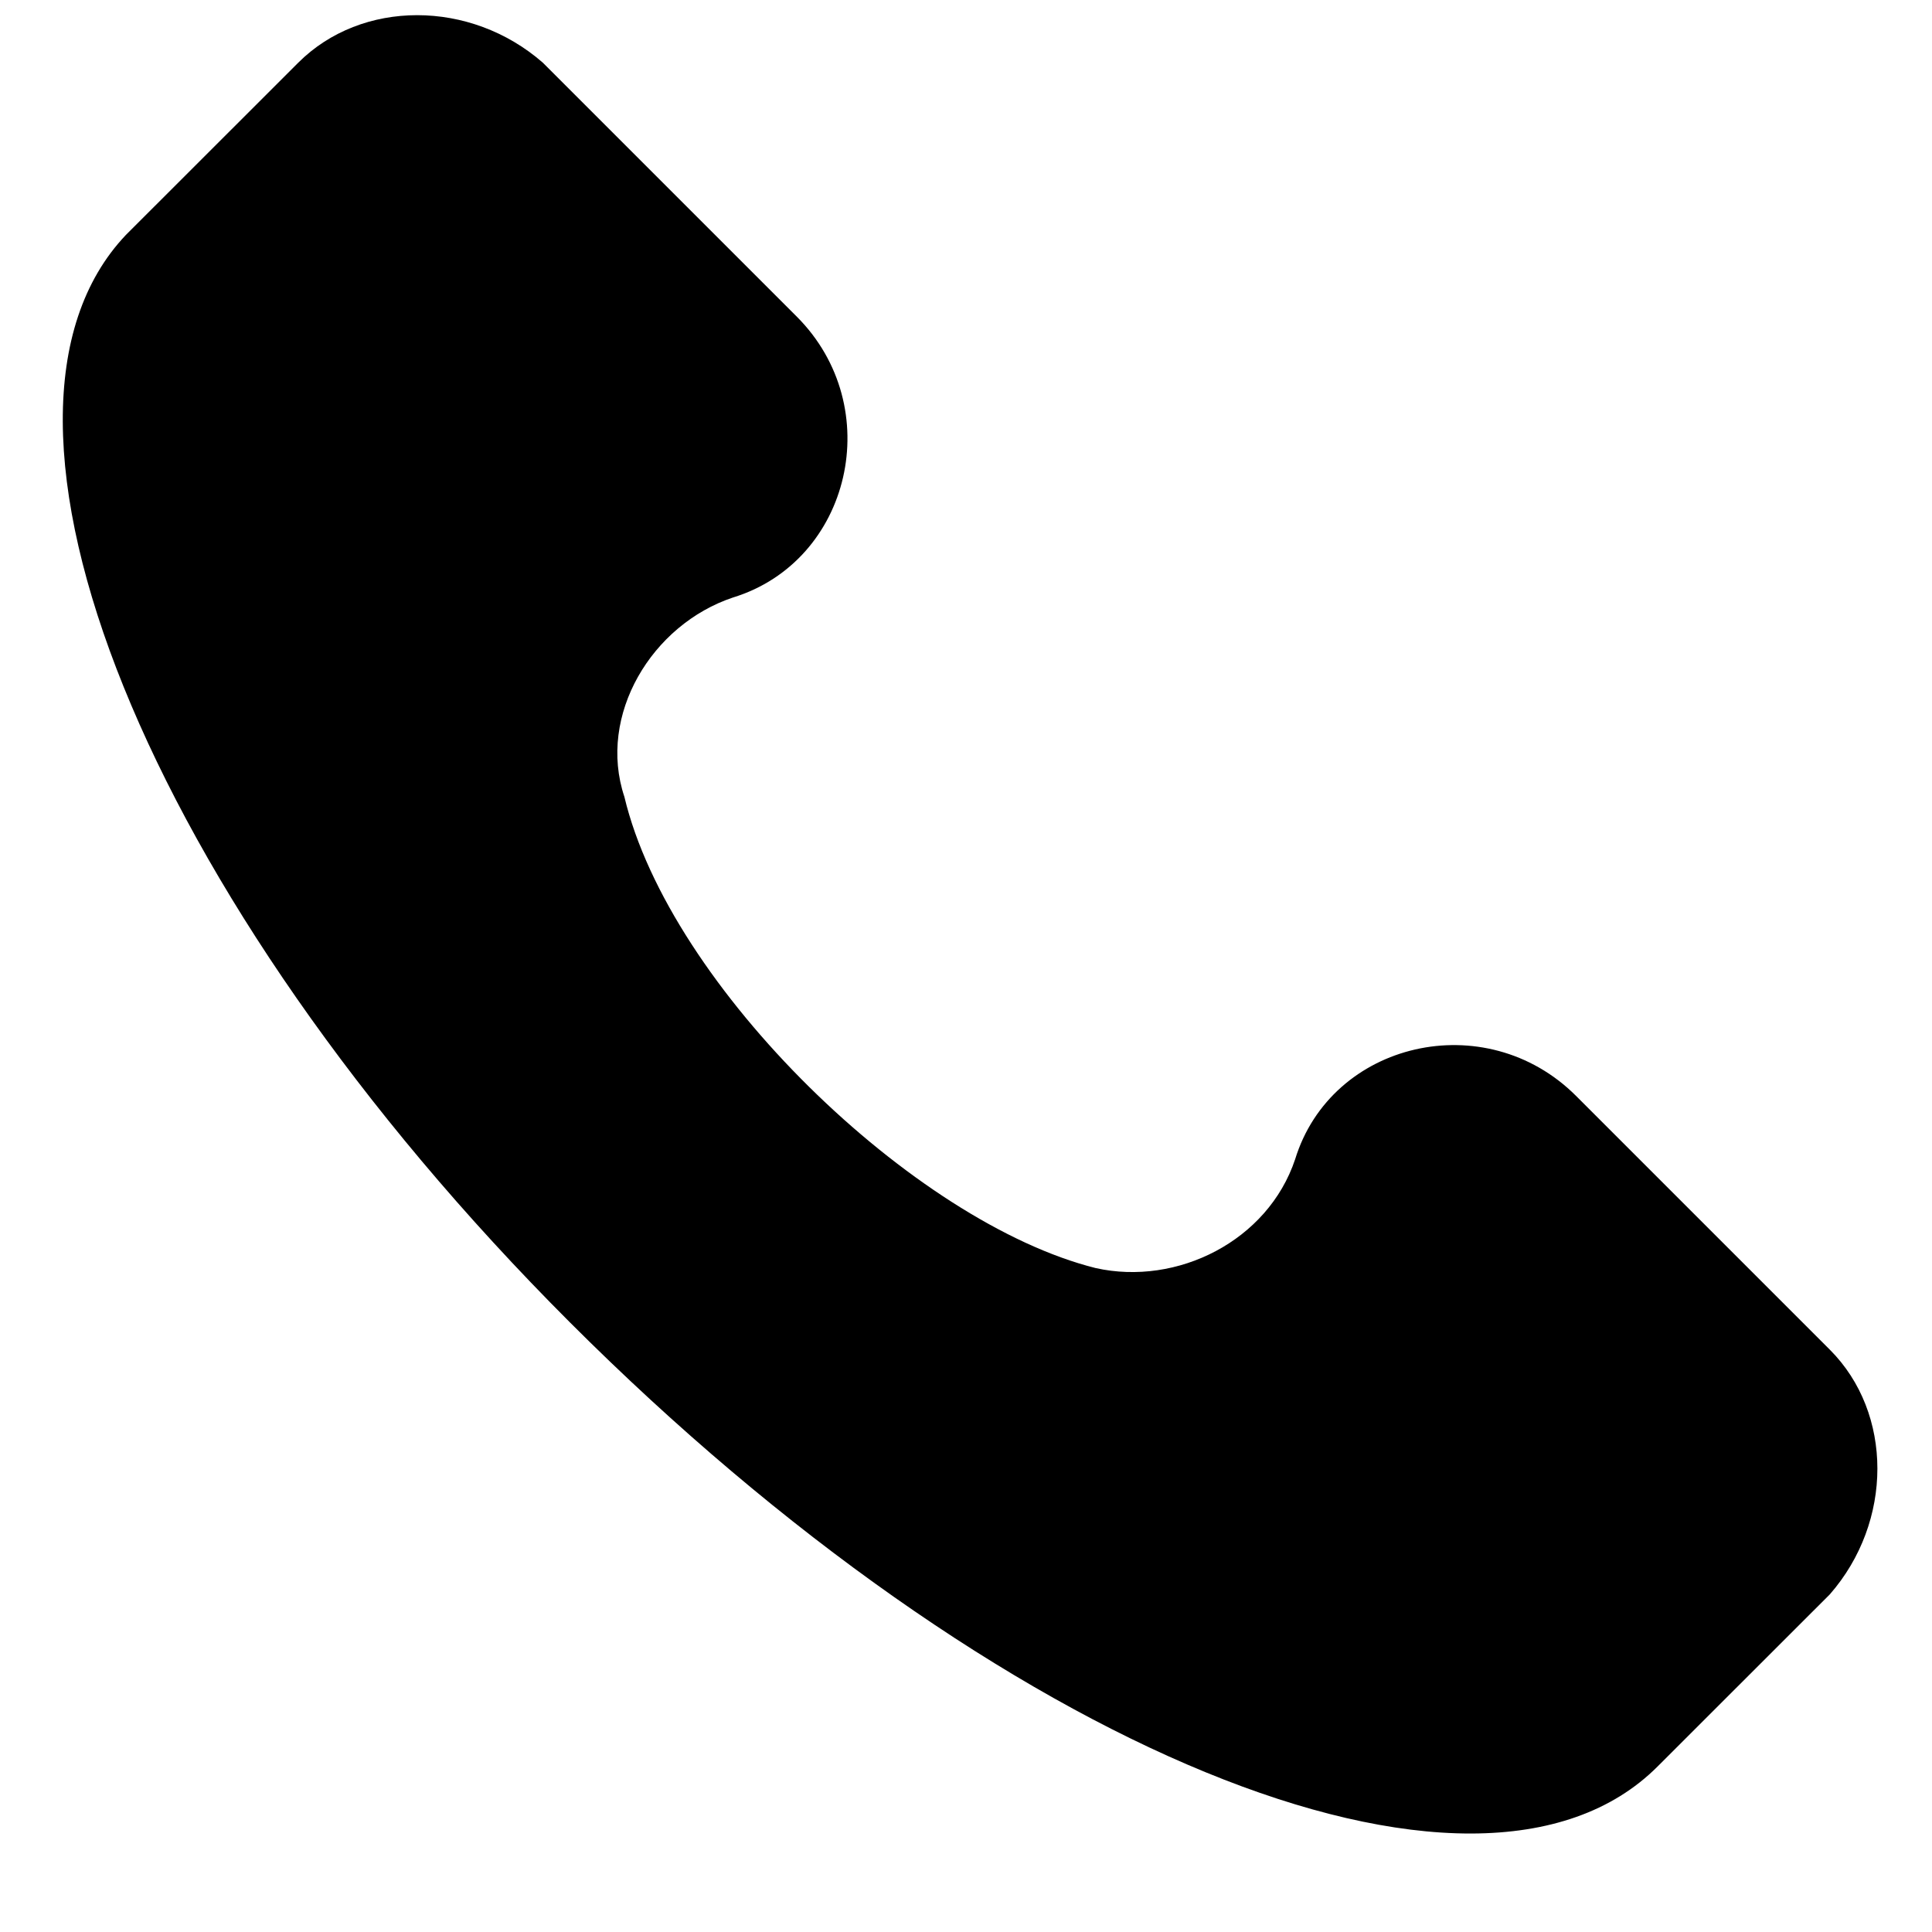 <svg xmlns="http://www.w3.org/2000/svg" fill="none" viewBox="0 0 17 17" height="17" width="17">
<path fill="black" d="M16.101 11.876L13.868 9.643C13.07 8.846 11.714 9.165 11.396 10.201C11.156 10.919 10.359 11.318 9.641 11.158C8.046 10.759 5.893 8.686 5.494 7.011C5.255 6.294 5.734 5.496 6.451 5.257C7.488 4.938 7.807 3.582 7.01 2.785L4.777 0.552C4.139 -0.006 3.182 -0.006 2.624 0.552L1.108 2.067C-0.407 3.662 1.268 7.889 5.016 11.637C8.764 15.385 12.99 17.139 14.585 15.544L16.101 14.029C16.659 13.391 16.659 12.434 16.101 11.876Z"></path>
</svg>
